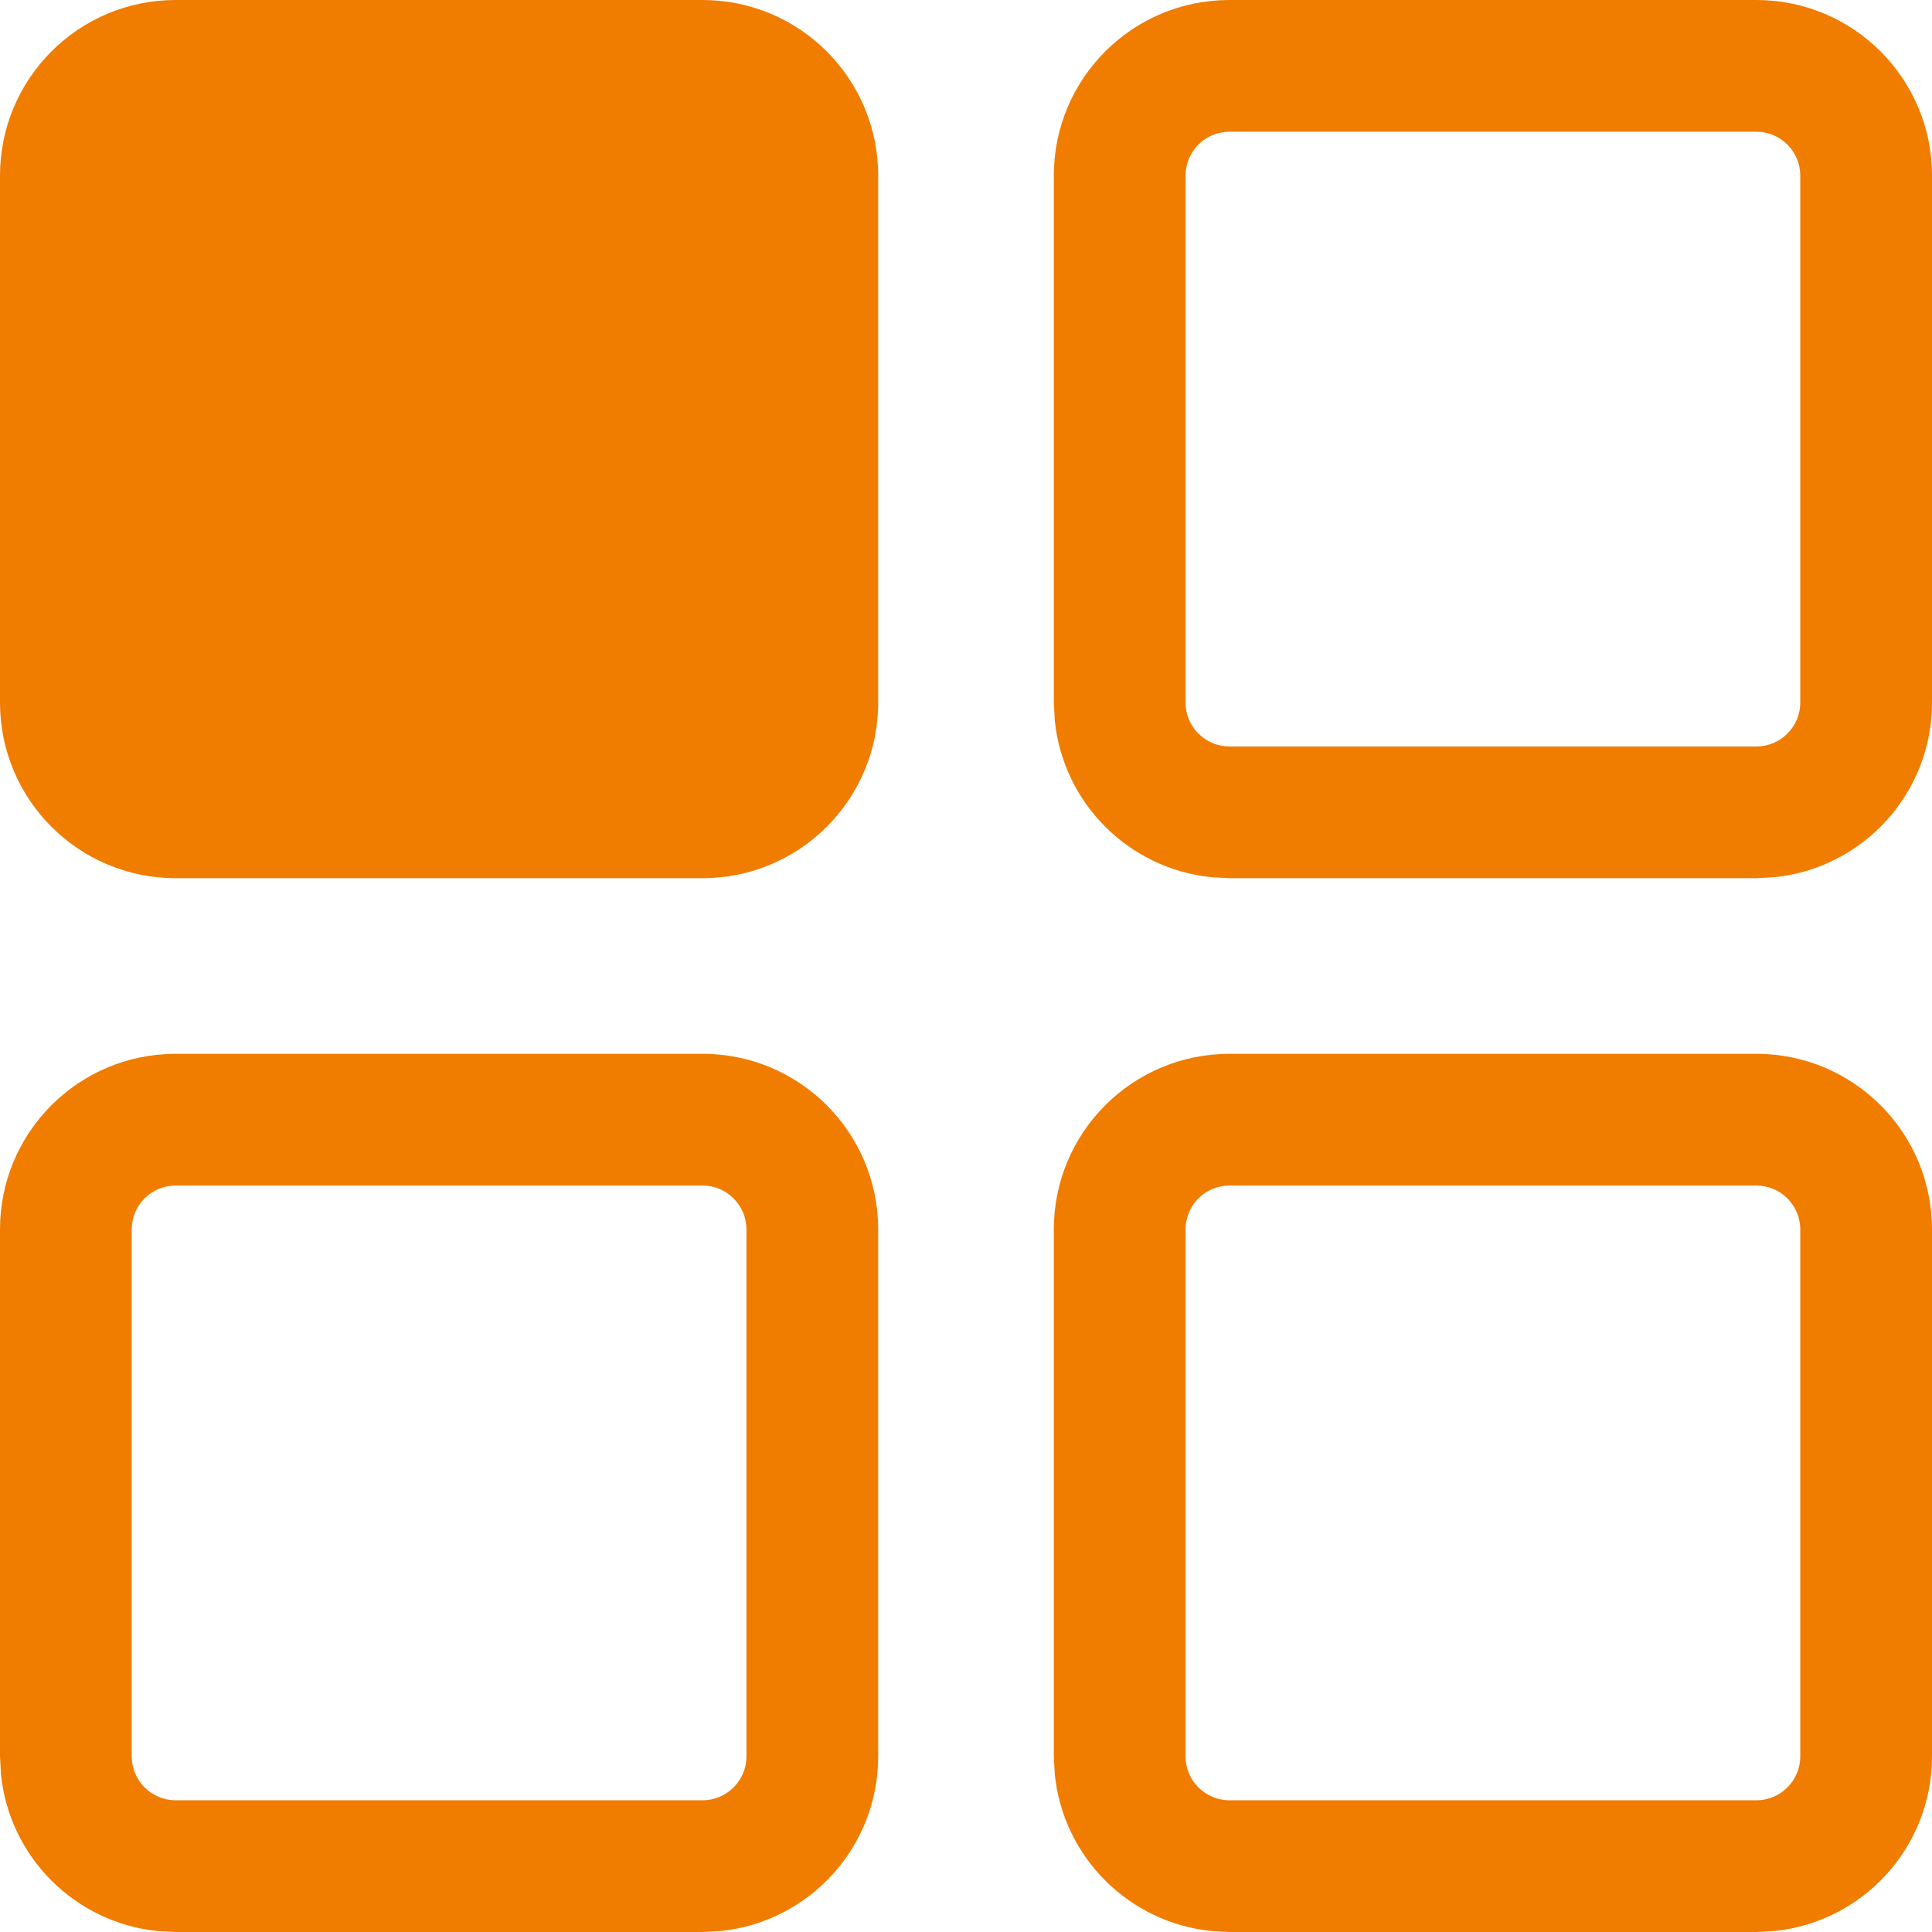 <?xml version="1.0" encoding="UTF-8"?> <svg xmlns="http://www.w3.org/2000/svg" width="22" height="22" viewBox="0 0 22 22" fill="none"><path d="M0 2C0 0.895 0.895 0 2 0H8C9.105 0 10 0.895 10 2V8C10 9.105 9.105 10 8 10H2C0.895 10 0 9.105 0 8V2Z" fill="#F07C00"></path><path d="M20 8.5V10H14V8.5H20ZM20.5 8V2C20.5 1.724 20.276 1.5 20 1.5H14C13.724 1.5 13.5 1.724 13.5 2V8C13.5 8.276 13.724 8.5 14 8.5V10L13.796 9.989C12.854 9.894 12.106 9.146 12.011 8.204L12 8V2C12 0.895 12.895 1.61064e-08 14 0H20C21.105 0 22 0.895 22 2V8C22 9.036 21.213 9.887 20.204 9.989L20 10V8.5C20.276 8.5 20.5 8.276 20.5 8Z" fill="#F07C00"></path><path d="M8 20.5V22H2V20.5H8ZM8.5 20V14C8.5 13.724 8.276 13.5 8 13.5H2C1.724 13.5 1.5 13.724 1.5 14V20C1.5 20.276 1.724 20.5 2 20.5V22L1.796 21.989C0.854 21.894 0.106 21.146 0.011 20.204L0 20V14C0 12.895 0.895 12 2 12H8C9.105 12 10 12.895 10 14V20C10 21.036 9.213 21.887 8.204 21.989L8 22V20.5C8.276 20.5 8.5 20.276 8.5 20Z" fill="#F07C00"></path><path d="M20 20.5V22H14V20.5H20ZM20.5 20V14C20.5 13.724 20.276 13.5 20 13.5H14C13.724 13.5 13.5 13.724 13.5 14V20C13.5 20.276 13.724 20.5 14 20.5V22L13.796 21.989C12.854 21.894 12.106 21.146 12.011 20.204L12 20V14C12 12.895 12.895 12 14 12H20C21.105 12 22 12.895 22 14V20C22 21.036 21.213 21.887 20.204 21.989L20 22V20.5C20.276 20.5 20.5 20.276 20.5 20Z" fill="#F07C00"></path></svg> 